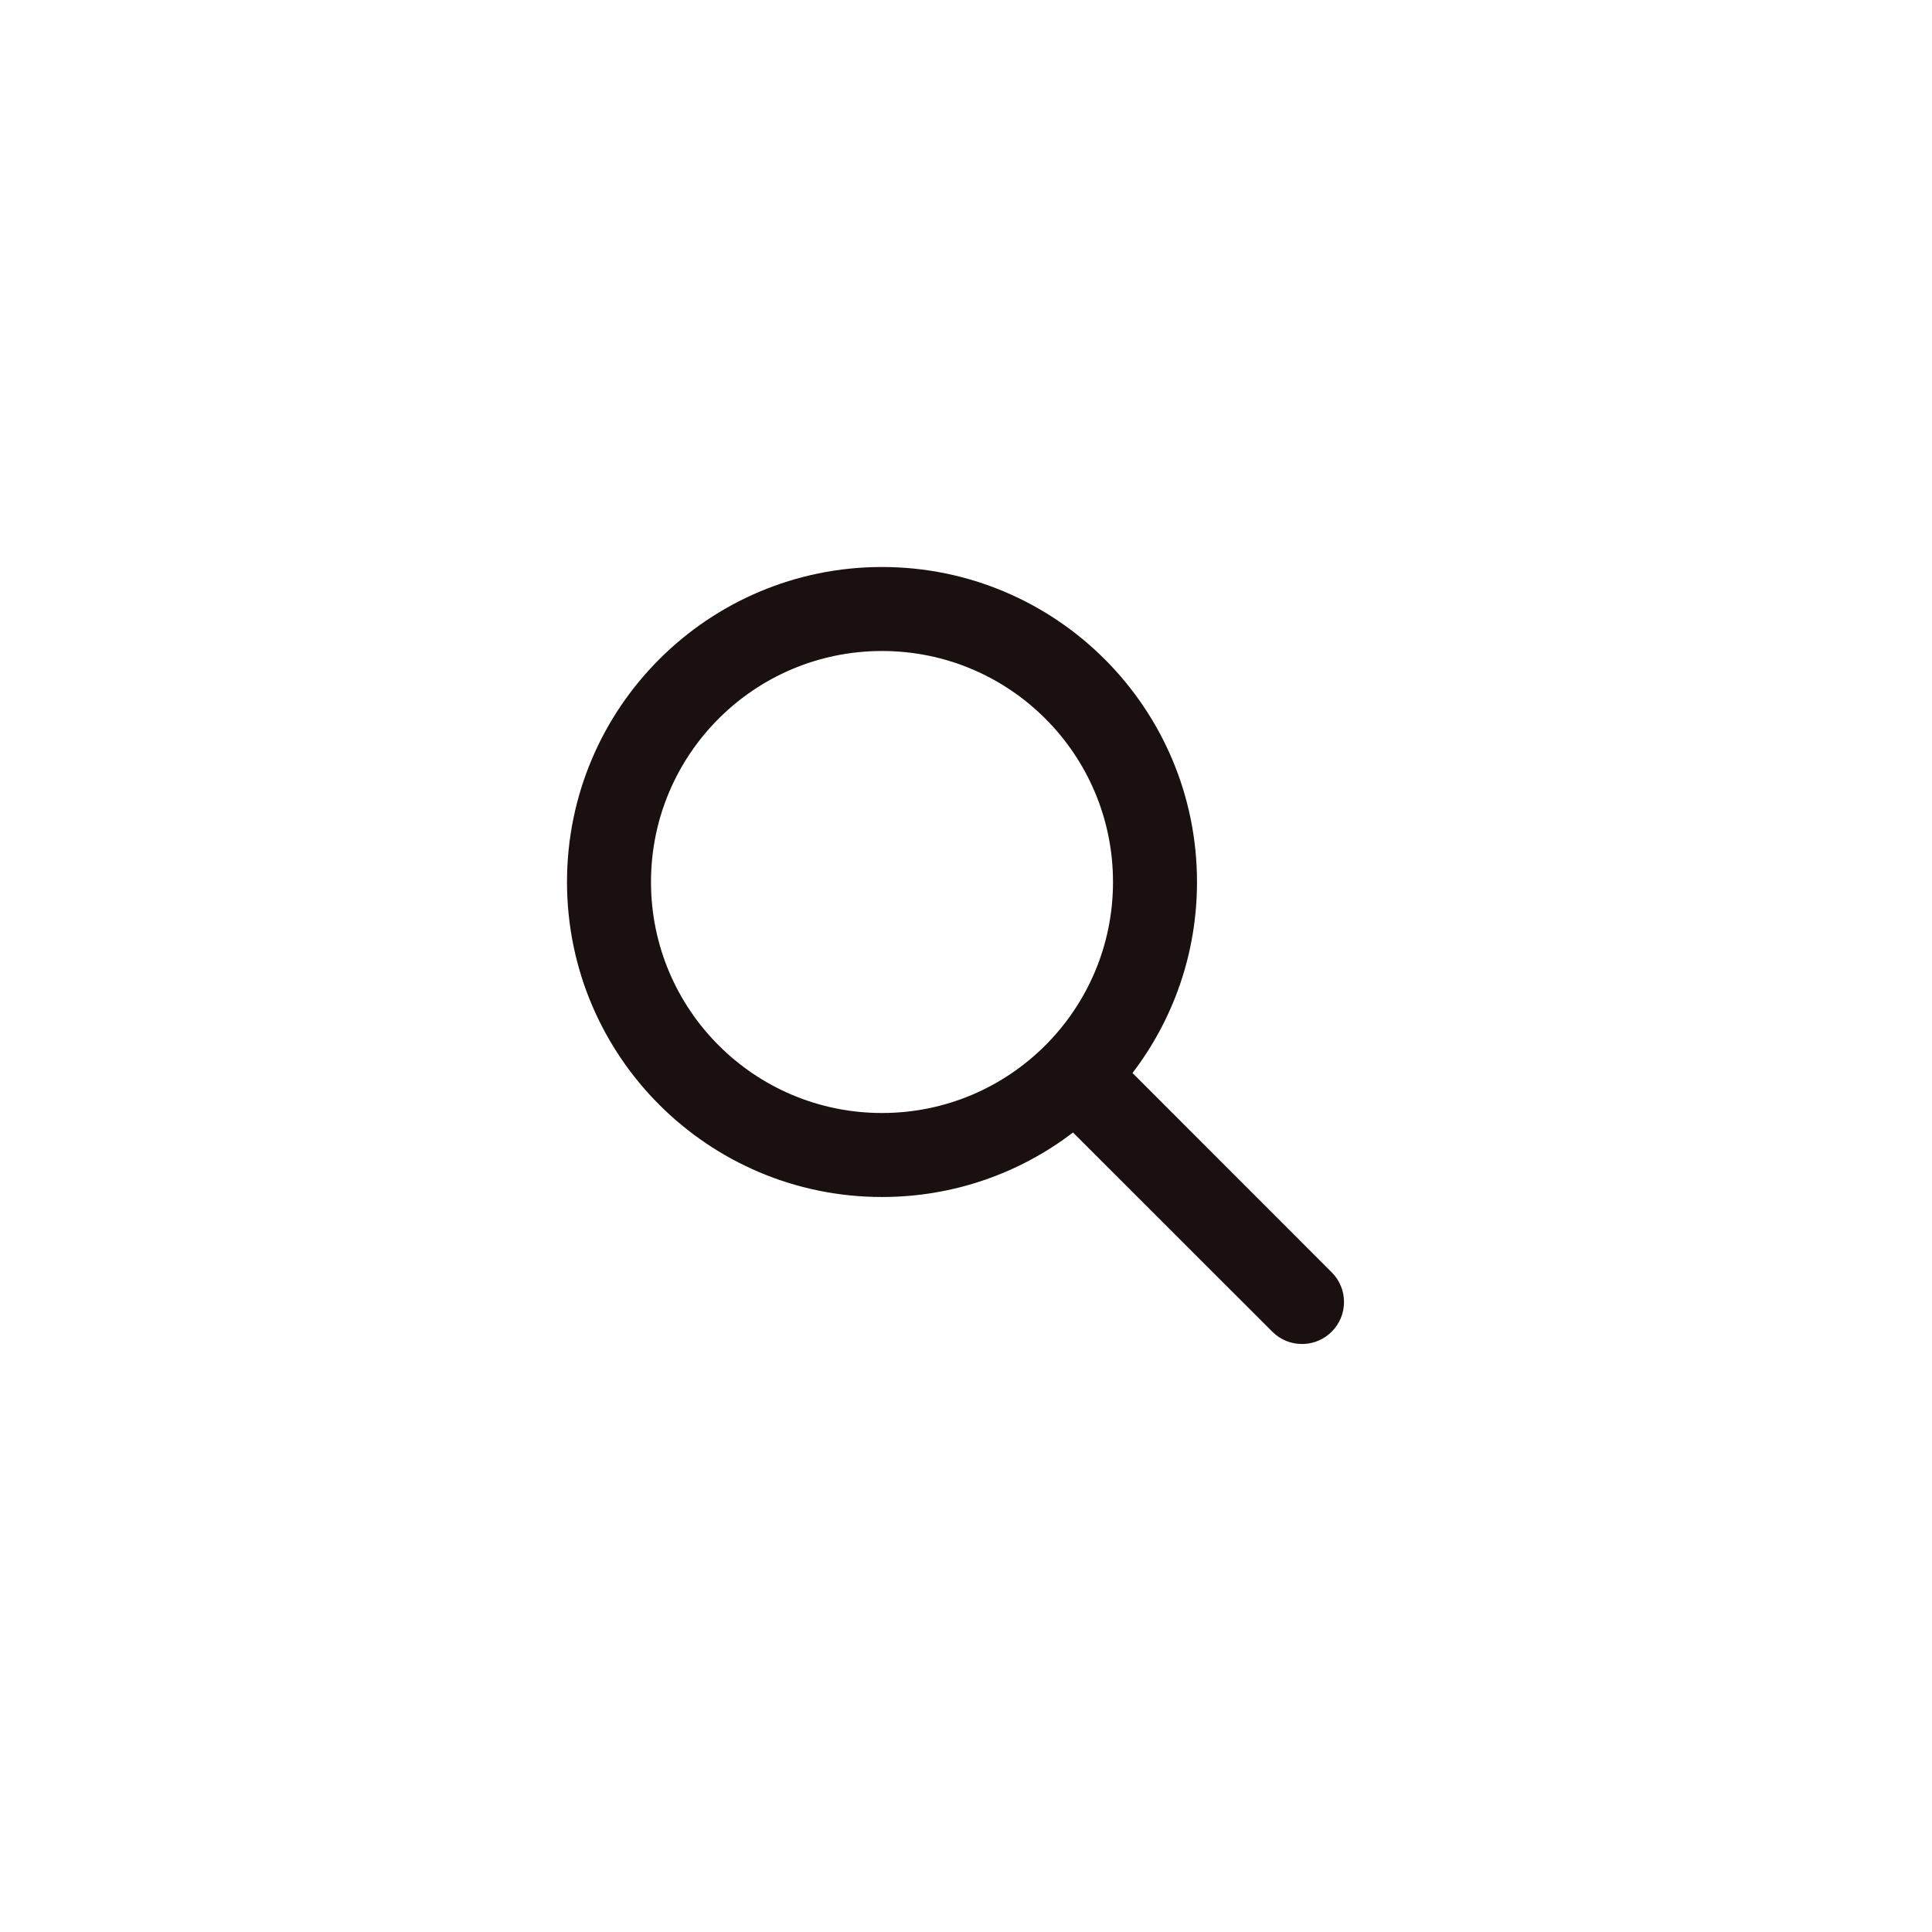 <svg width="46" height="46" viewBox="0 0 46 46" fill="none" xmlns="http://www.w3.org/2000/svg">
<path d="M21 13.5C25.142 13.5 28.5 16.858 28.5 21C28.5 22.71 27.928 24.287 26.964 25.548L31.707 30.293C32.098 30.683 32.098 31.317 31.707 31.707C31.347 32.068 30.779 32.095 30.387 31.79L30.293 31.707L25.548 26.964C24.287 27.928 22.71 28.5 21 28.5C16.858 28.5 13.5 25.142 13.5 21C13.5 16.858 16.858 13.5 21 13.5ZM21 15.5C17.962 15.5 15.5 17.962 15.5 21C15.5 24.038 17.962 26.5 21 26.5C24.038 26.5 26.5 24.038 26.5 21C26.5 17.962 24.038 15.5 21 15.5Z" fill="#1A100F"/>
</svg>
